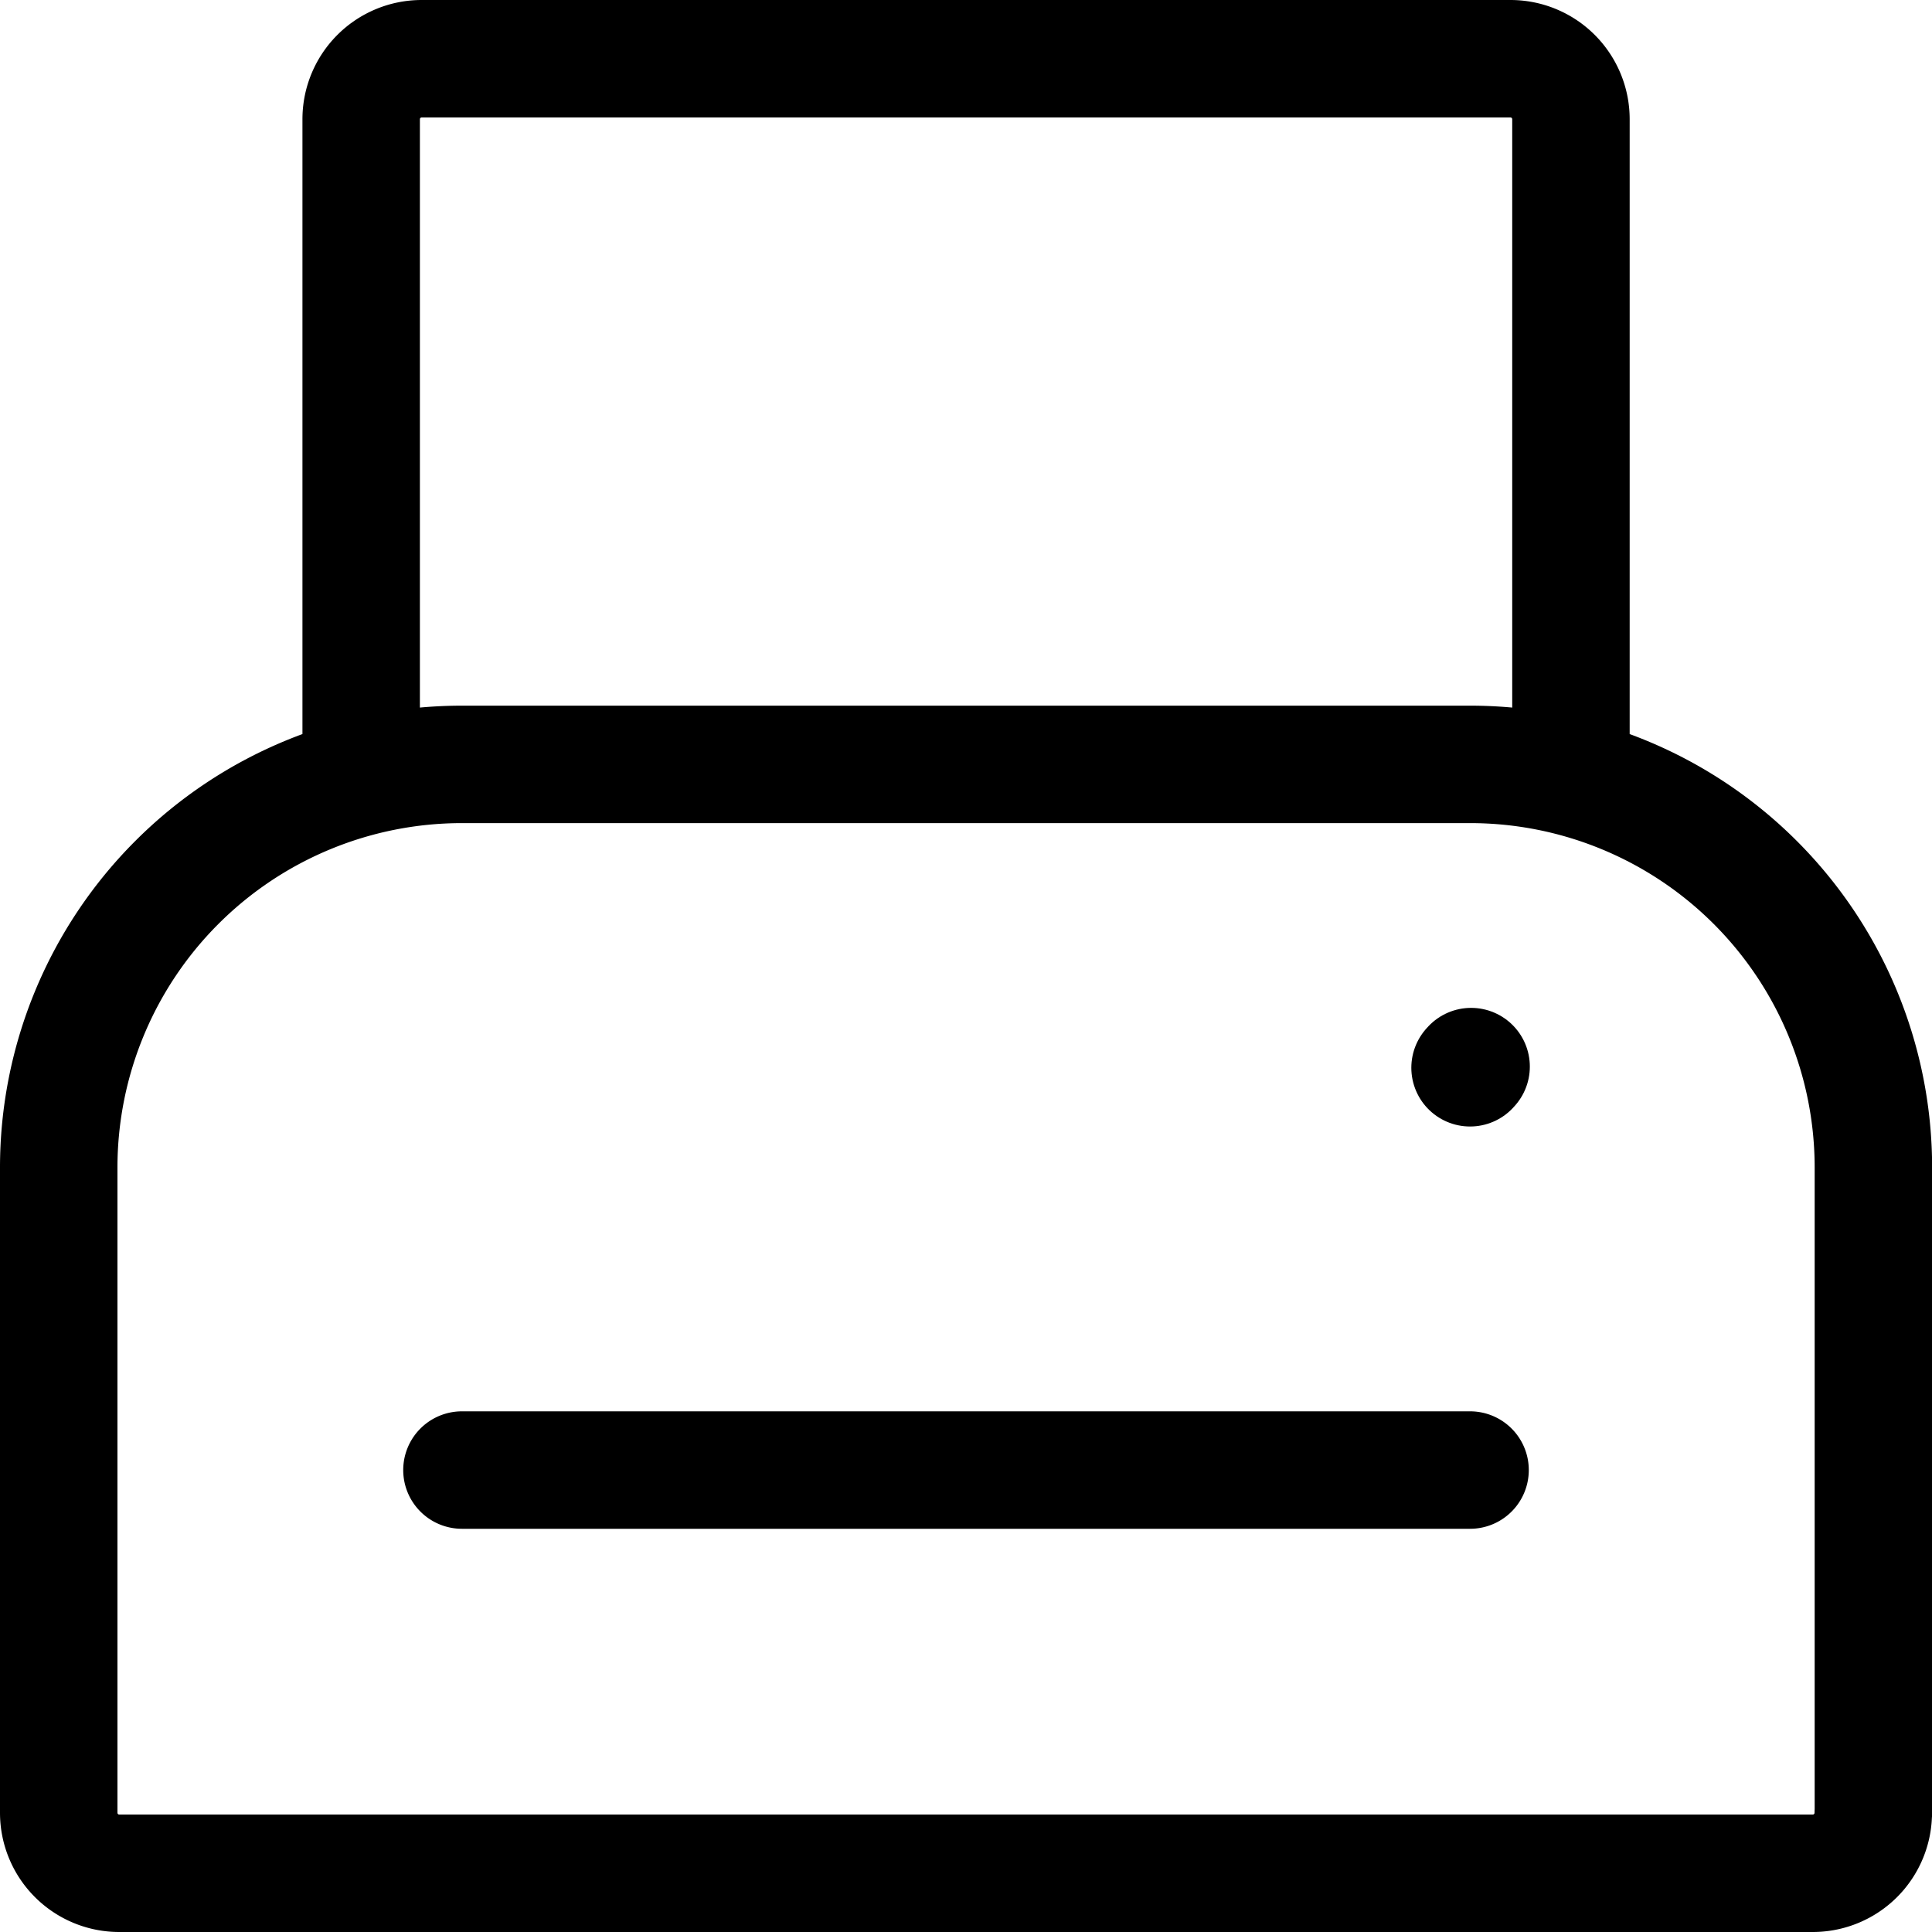 <svg xmlns="http://www.w3.org/2000/svg" width="16.449" height="16.449" viewBox="0 0 16.449 16.449">
  <g id="Group_3120" data-name="Group 3120" transform="translate(0.5 0.5)">
    <path id="Path_10313" data-name="Path 10313" d="M17,13.008l.009-.01" transform="translate(-4.984 -4.417)" fill="none" stroke="#000" stroke-linecap="round" stroke-linejoin="round" stroke-width="1"/>
    <path id="Path_10314" data-name="Path 10314" d="M6.433,15.016h8.583M5.575,9.008V3.515A.515.515,0,0,1,6.09,3h9.27a.515.515,0,0,1,.515.515V9.008m2.575,8.926V12.441a3.433,3.433,0,0,0-3.433-3.433H6.433A3.433,3.433,0,0,0,3,12.441v5.493a.515.515,0,0,0,.515.515H17.934A.515.515,0,0,0,18.449,17.934Z" transform="translate(-3 -3)" fill="none" stroke="#000" stroke-linecap="round" stroke-linejoin="round" stroke-width="1"/>
  </g>
</svg>
